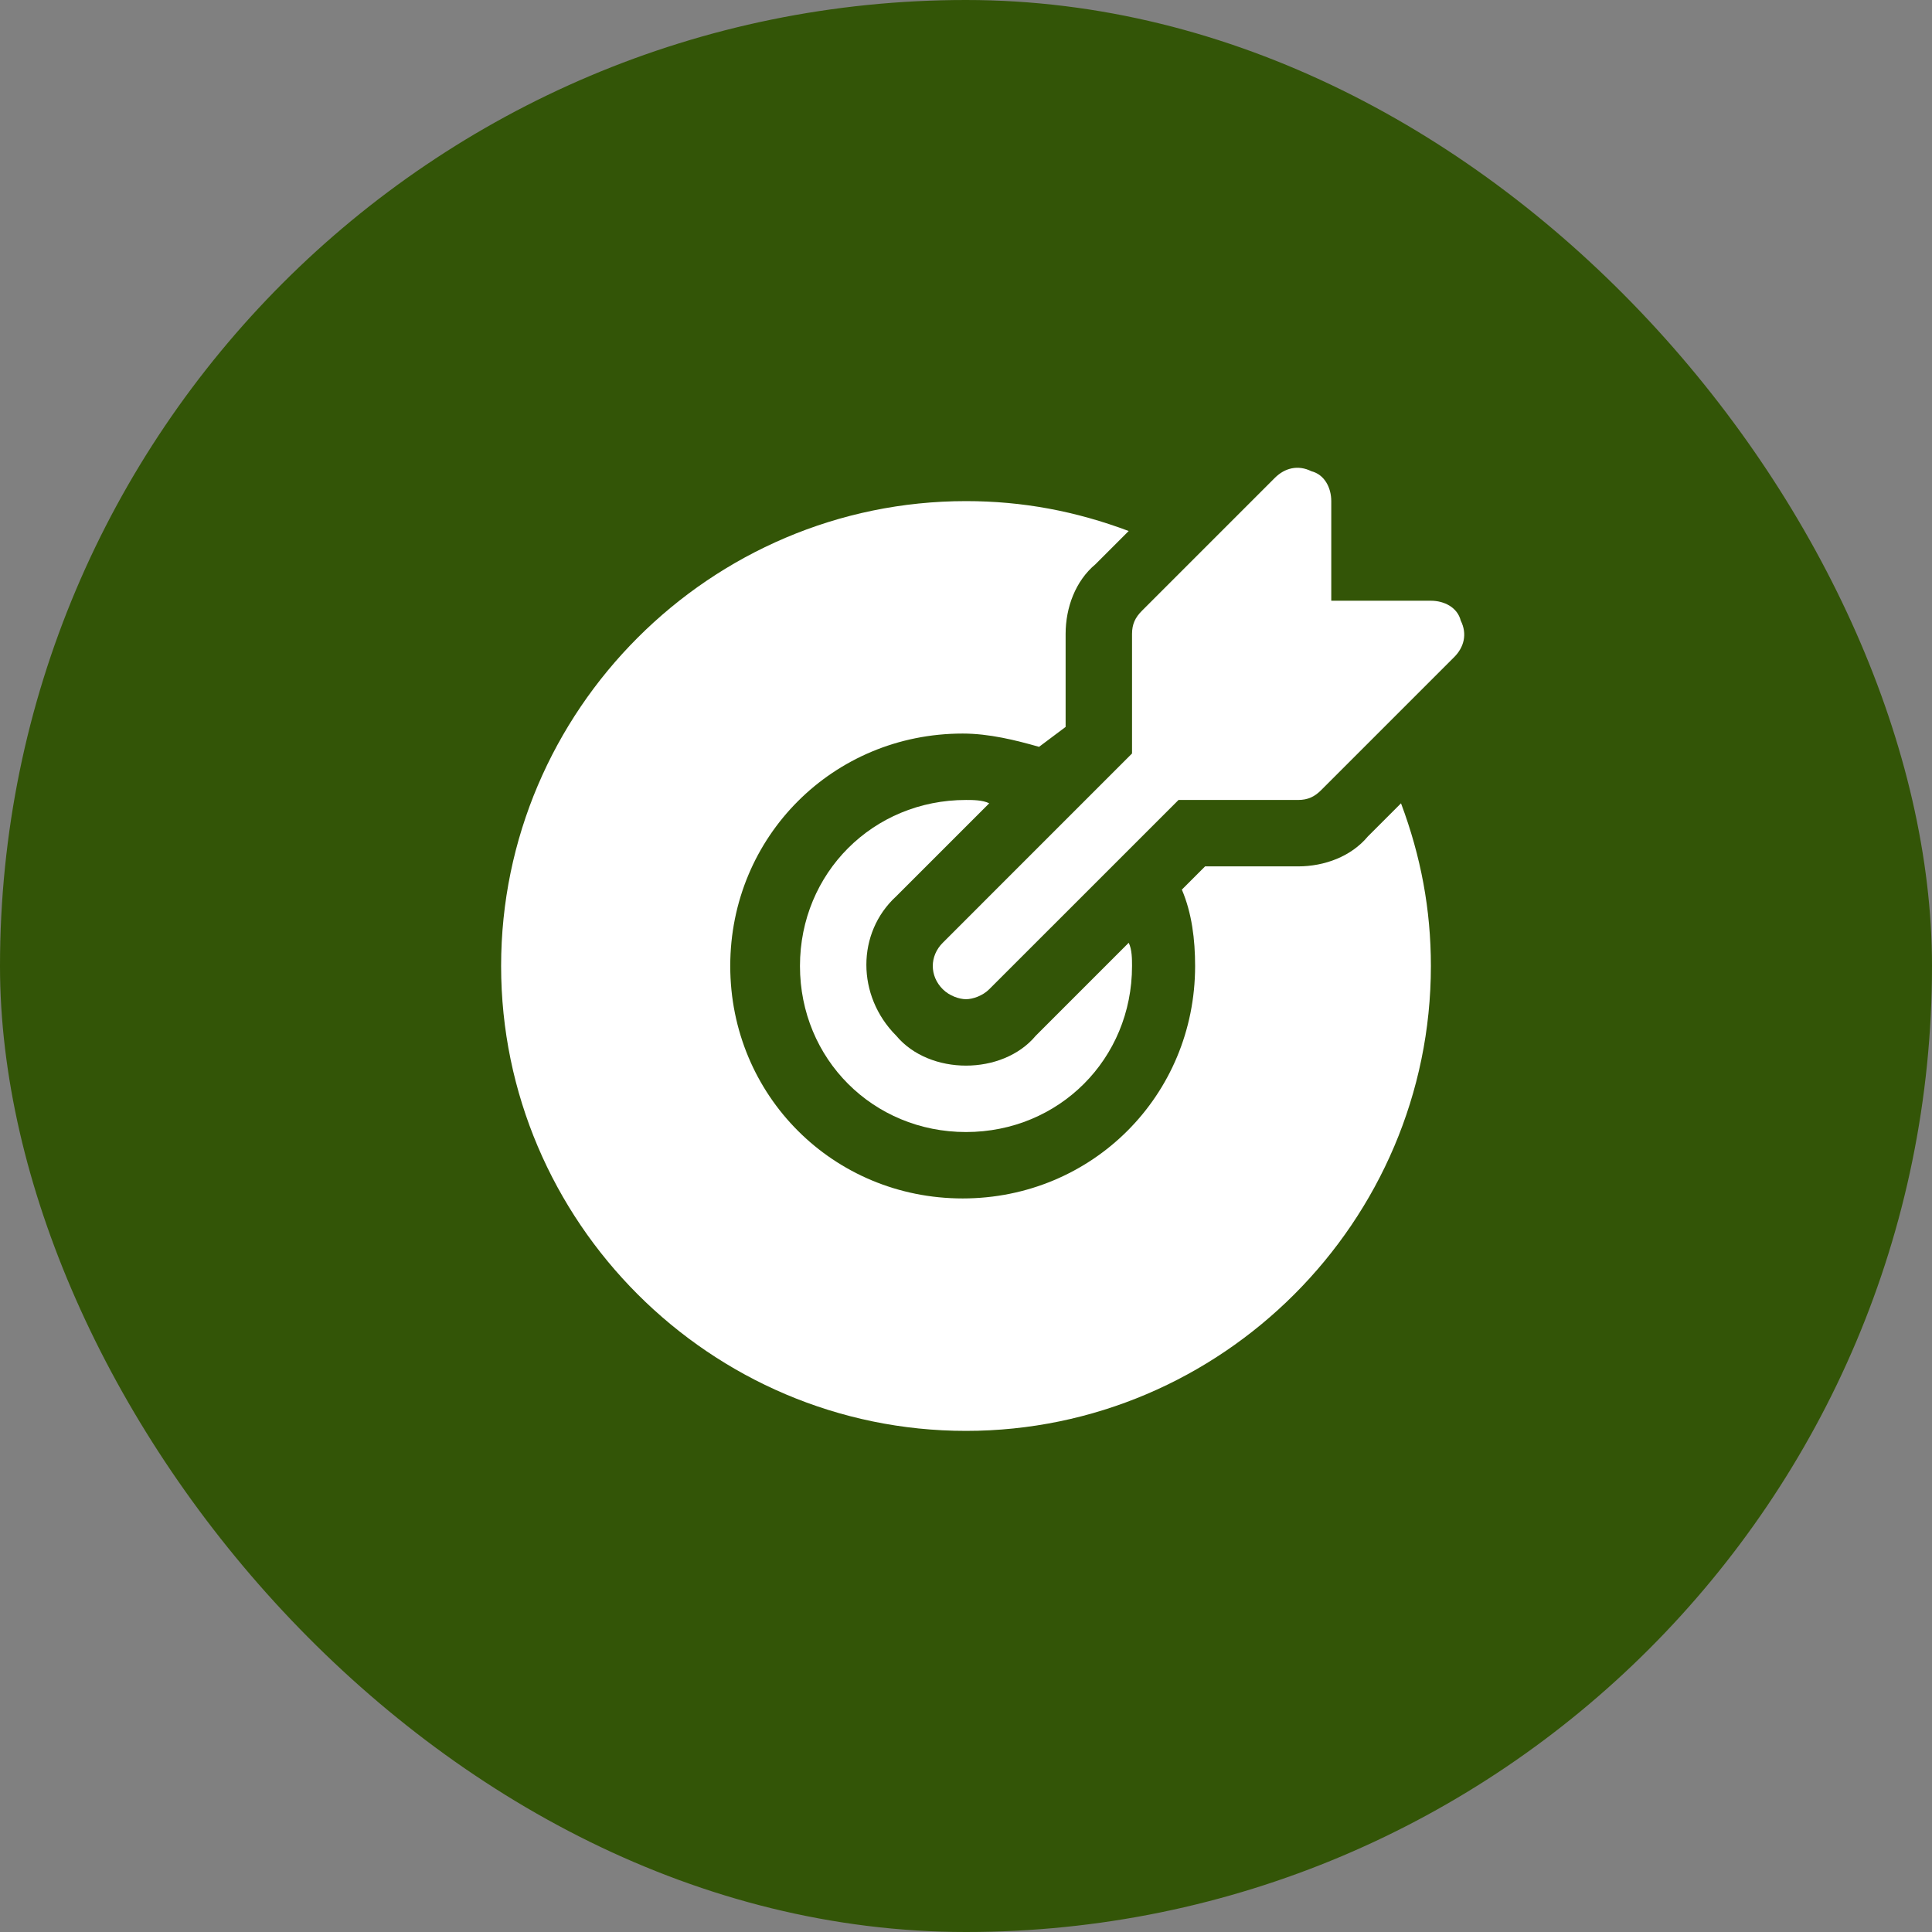 <svg xmlns="http://www.w3.org/2000/svg" width="80" height="80" viewBox="0 0 80 80" fill="none"><rect x="0" y="0" width="80" height="80" fill="#808080" stroke="none"/><rect width="80" height="80" rx="40" fill="#335507"></rect><path d="M60.487 25.7C60.35 25.15 59.8 24.875 59.25 24.875H55.125V20.75C55.125 20.2 54.85 19.65 54.3 19.512C53.75 19.238 53.2 19.375 52.788 19.788L47.288 25.288C47.013 25.562 46.875 25.837 46.875 26.25V31.2L39.038 39.038C38.487 39.587 38.487 40.413 39.038 40.962C39.312 41.237 39.725 41.375 40 41.375C40.275 41.375 40.688 41.237 40.962 40.962L48.8 33.125H53.75C54.163 33.125 54.438 32.987 54.712 32.712L60.212 27.212C60.625 26.8 60.763 26.25 60.487 25.7Z" fill="white"></path><path d="M42.888 42.888C42.2 43.712 41.1 44.125 40 44.125C38.9 44.125 37.8 43.712 37.112 42.888C35.462 41.237 35.462 38.625 37.112 37.112L40.962 33.263C40.688 33.125 40.275 33.125 40 33.125C36.15 33.125 33.125 36.15 33.125 40C33.125 43.85 36.15 46.875 40 46.875C43.85 46.875 46.875 43.85 46.875 40C46.875 39.725 46.875 39.312 46.737 39.038L42.888 42.888Z" fill="white"></path><path d="M56.638 34.638C55.95 35.462 54.85 35.875 53.75 35.875H49.9L48.938 36.837C49.35 37.8 49.487 38.9 49.487 40C49.487 45.362 45.225 49.625 39.862 49.625C34.5 49.625 30.238 45.362 30.238 40C30.238 34.638 34.5 30.375 39.862 30.375C40.962 30.375 42.062 30.65 43.025 30.925L44.125 30.1V26.25C44.125 25.15 44.538 24.05 45.362 23.363L46.737 21.988C44.538 21.163 42.337 20.75 40 20.75C29.413 20.75 20.75 29.413 20.75 40C20.75 50.587 29.413 59.25 40 59.25C50.587 59.25 59.25 50.587 59.25 40C59.25 37.663 58.837 35.462 58.013 33.263L56.638 34.638Z" fill="white"></path></svg>